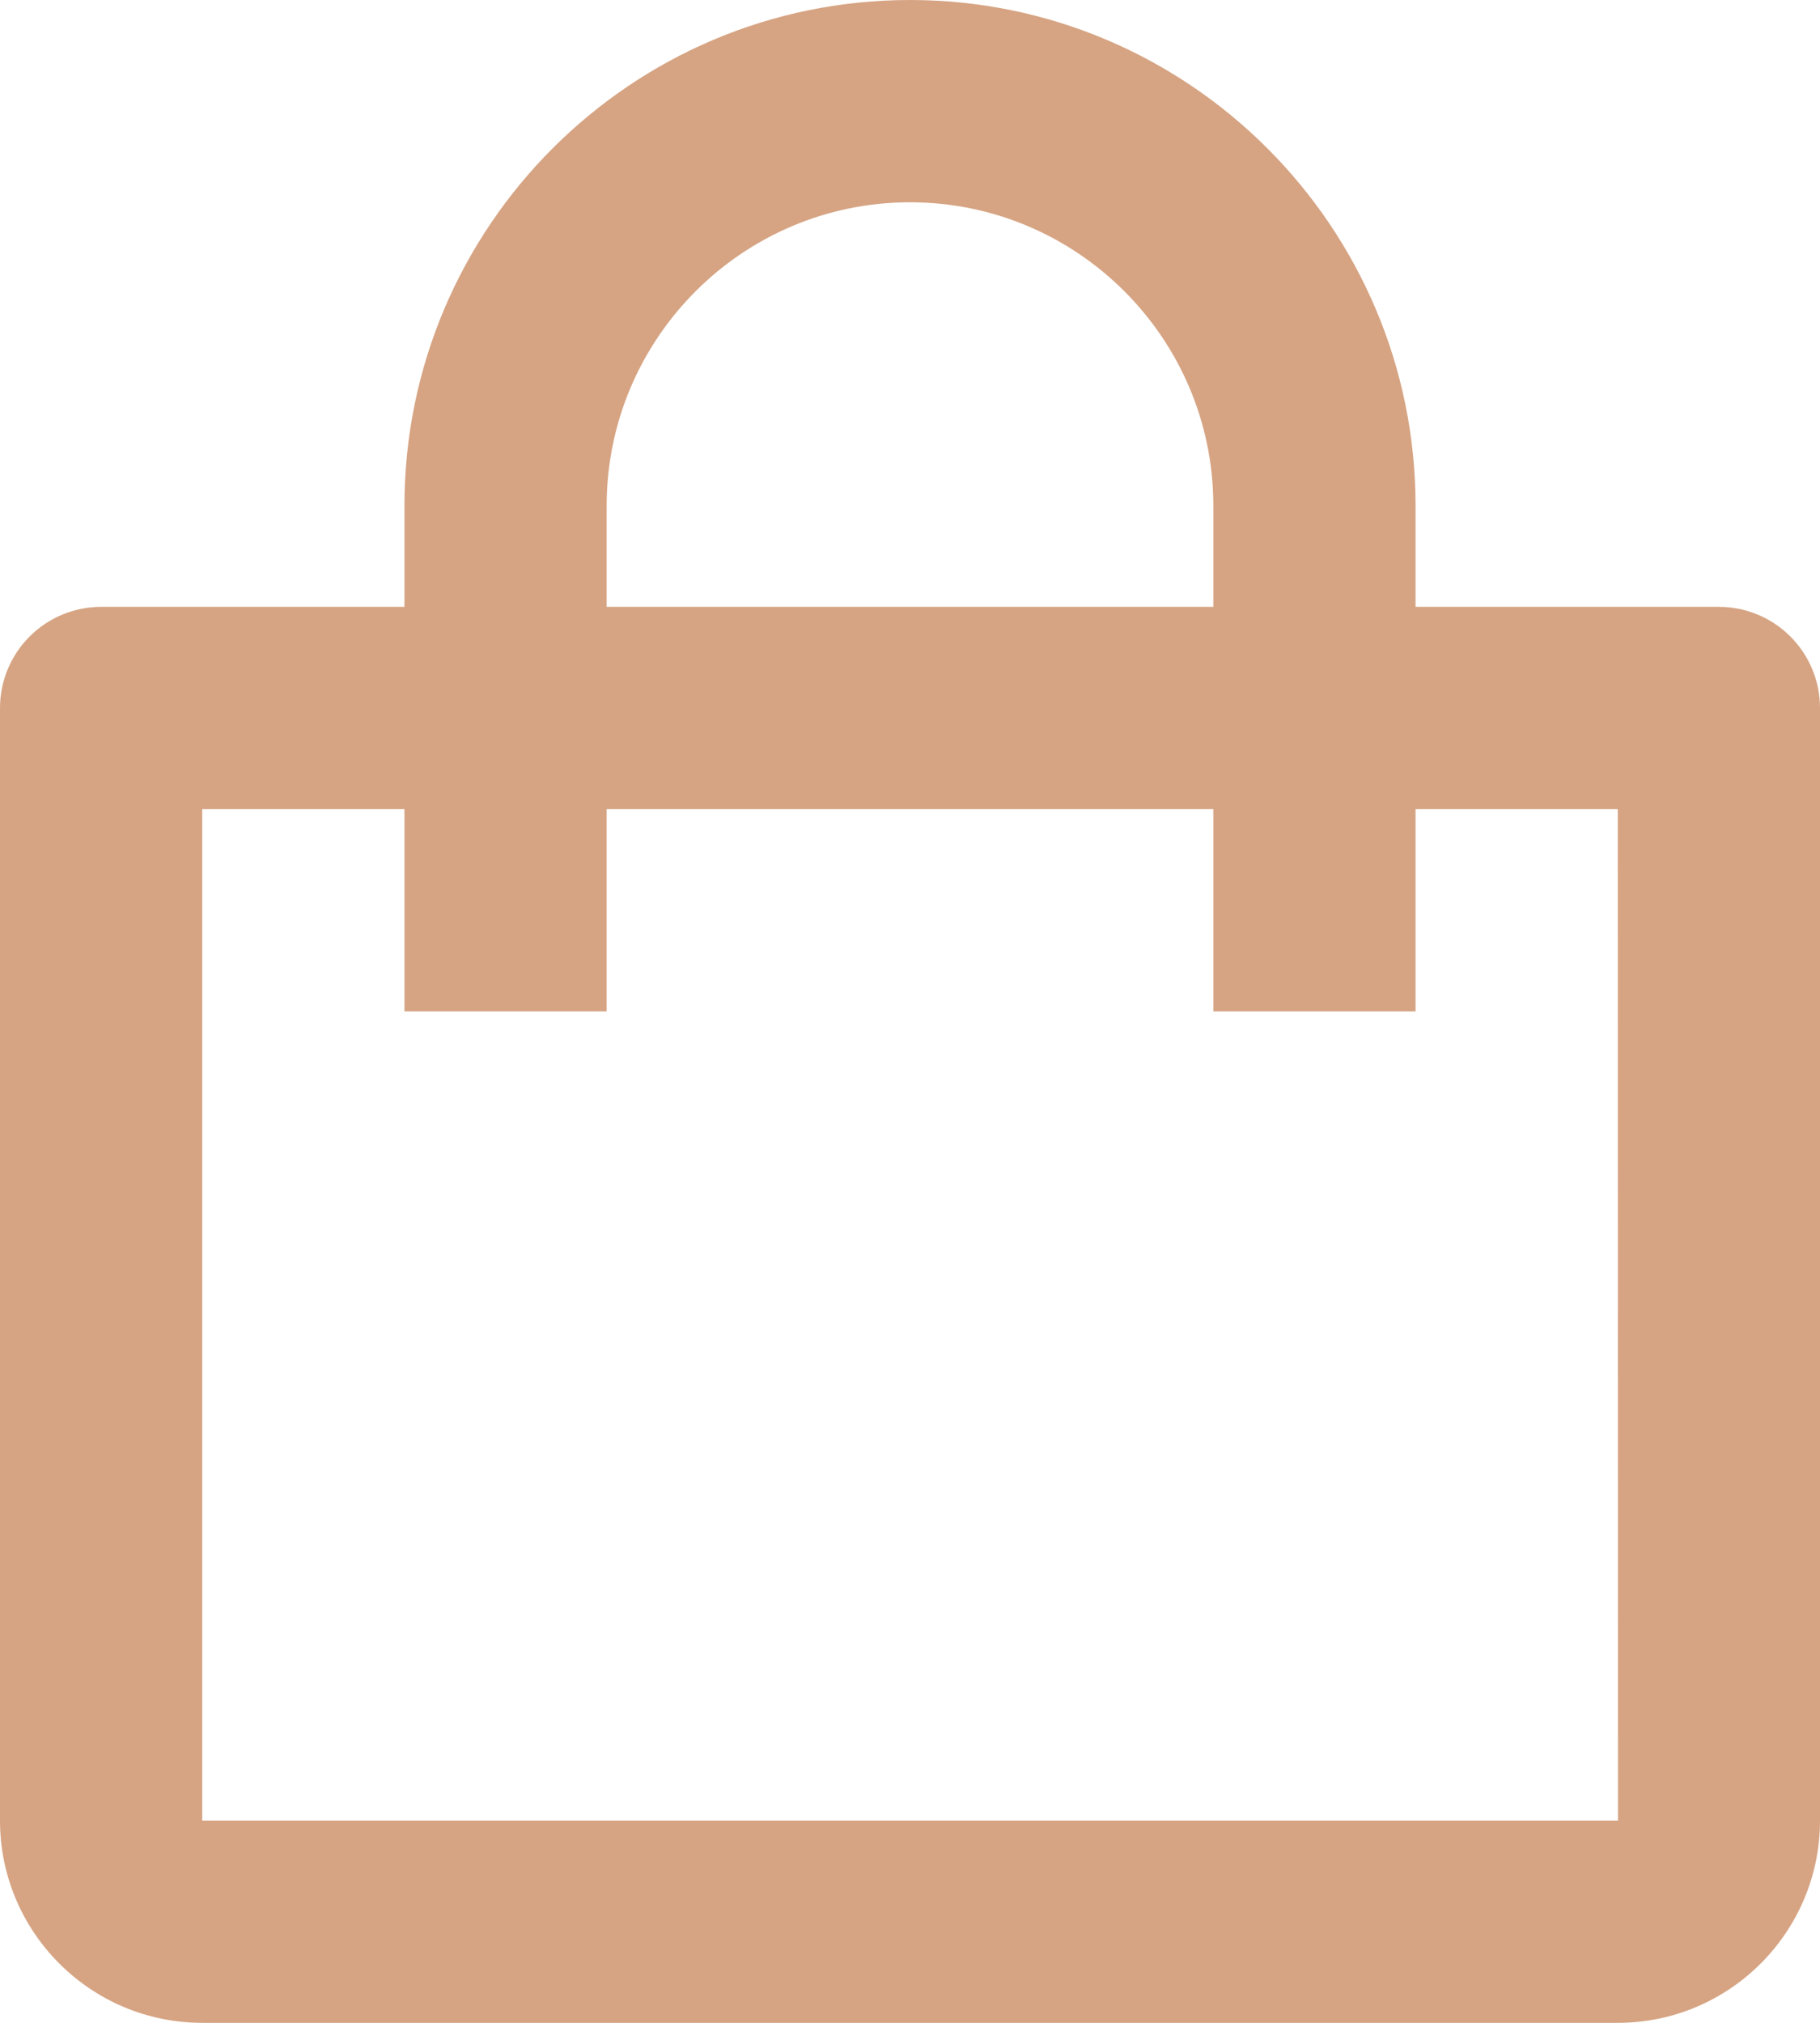 <svg xmlns="http://www.w3.org/2000/svg" fill="none" viewBox="0 0 36 40" height="40" width="36">
<path fill="#D6A483" d="M4 40H32C34.206 40 36 38.206 36 36V14C36 13.47 35.789 12.961 35.414 12.586C35.039 12.211 34.53 12 34 12H28V10C28 4.486 23.514 0 18 0C12.486 0 8 4.486 8 10V12H2C1.47 12 0.961 12.211 0.586 12.586C0.211 12.961 0 13.47 0 14V36C0 38.206 1.794 40 4 40ZM12 10C12 6.692 14.692 4 18 4C21.308 4 24 6.692 24 10V12H12V10ZM4 16H8V20H12V16H24V20H28V16H32L32.004 36H4V16Z"></path>
</svg>
